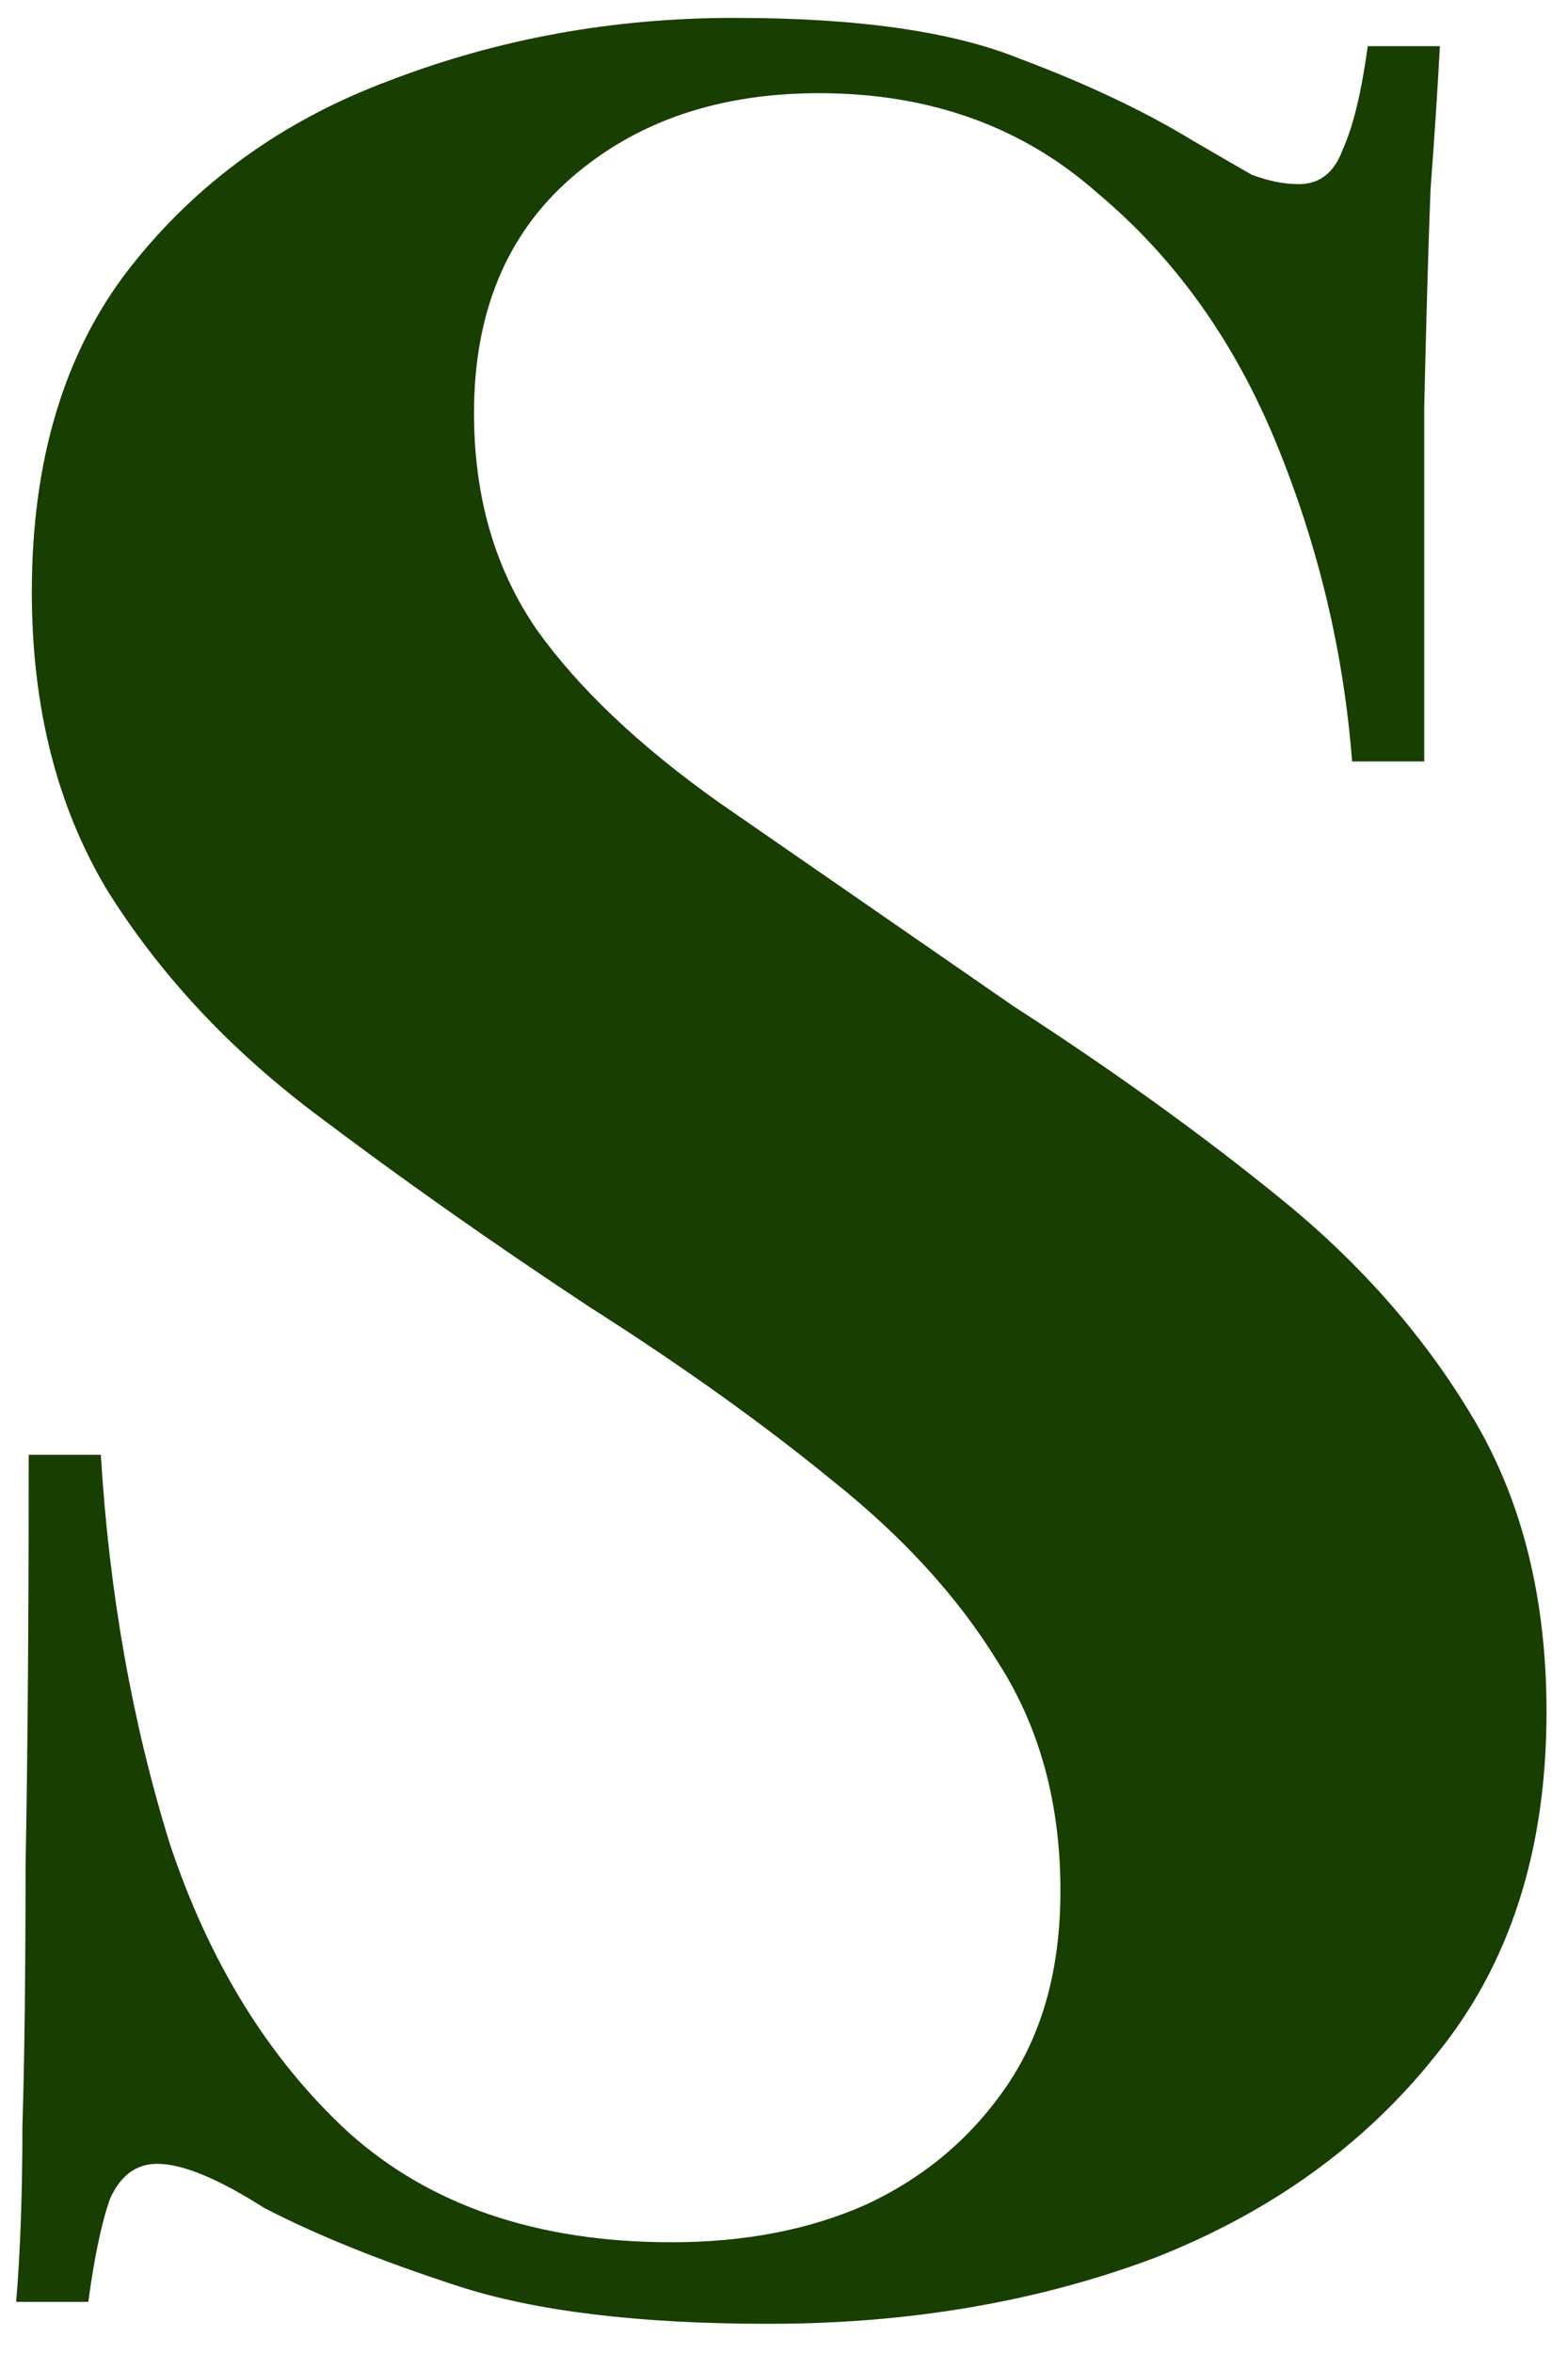 <?xml version="1.0" encoding="UTF-8"?>
<svg xmlns="http://www.w3.org/2000/svg" width="30" height="45" viewBox="0 0 30 45" fill="none">
  <path d="M14.049 0.342C16.409 0.342 18.229 0.602 19.509 1.122C20.789 1.602 21.889 2.122 22.809 2.682C23.289 2.962 23.669 3.182 23.949 3.342C24.269 3.462 24.569 3.522 24.849 3.522C25.249 3.522 25.529 3.302 25.689 2.862C25.889 2.422 26.049 1.762 26.169 0.882H27.549C27.509 1.642 27.449 2.562 27.369 3.642C27.329 4.682 27.289 6.062 27.249 7.782C27.249 9.502 27.249 11.762 27.249 14.562H25.869C25.709 12.482 25.229 10.462 24.429 8.502C23.629 6.542 22.489 4.942 21.009 3.702C19.569 2.422 17.789 1.782 15.669 1.782C13.749 1.782 12.169 2.322 10.929 3.402C9.689 4.482 9.069 5.982 9.069 7.902C9.069 9.502 9.469 10.882 10.269 12.042C11.069 13.162 12.229 14.262 13.749 15.342C15.309 16.422 17.189 17.722 19.389 19.242C21.309 20.482 23.029 21.722 24.549 22.962C26.069 24.202 27.289 25.602 28.209 27.162C29.129 28.722 29.589 30.582 29.589 32.742C29.589 35.382 28.889 37.562 27.489 39.282C26.129 41.002 24.329 42.302 22.089 43.182C19.849 44.022 17.389 44.442 14.709 44.442C12.229 44.442 10.249 44.202 8.769 43.722C7.289 43.242 6.049 42.742 5.049 42.222C4.169 41.662 3.489 41.382 3.009 41.382C2.609 41.382 2.309 41.602 2.109 42.042C1.949 42.482 1.809 43.142 1.689 44.022H0.309C0.389 43.062 0.429 41.942 0.429 40.662C0.469 39.382 0.489 37.722 0.489 35.682C0.529 33.602 0.549 30.982 0.549 27.822H1.929C2.089 30.462 2.529 32.942 3.249 35.262C4.009 37.542 5.149 39.382 6.669 40.782C8.229 42.182 10.289 42.882 12.849 42.882C14.249 42.882 15.489 42.642 16.569 42.162C17.689 41.642 18.589 40.882 19.269 39.882C19.949 38.882 20.289 37.642 20.289 36.162C20.289 34.482 19.889 33.022 19.089 31.782C18.329 30.542 17.269 29.382 15.909 28.302C14.589 27.222 13.049 26.122 11.289 25.002C9.409 23.762 7.649 22.522 6.009 21.282C4.369 20.042 3.049 18.622 2.049 17.022C1.089 15.422 0.609 13.522 0.609 11.322C0.609 8.802 1.229 6.742 2.469 5.142C3.749 3.502 5.409 2.302 7.449 1.542C9.529 0.742 11.729 0.342 14.049 0.342Z" fill="#183E01"></path>
</svg>

